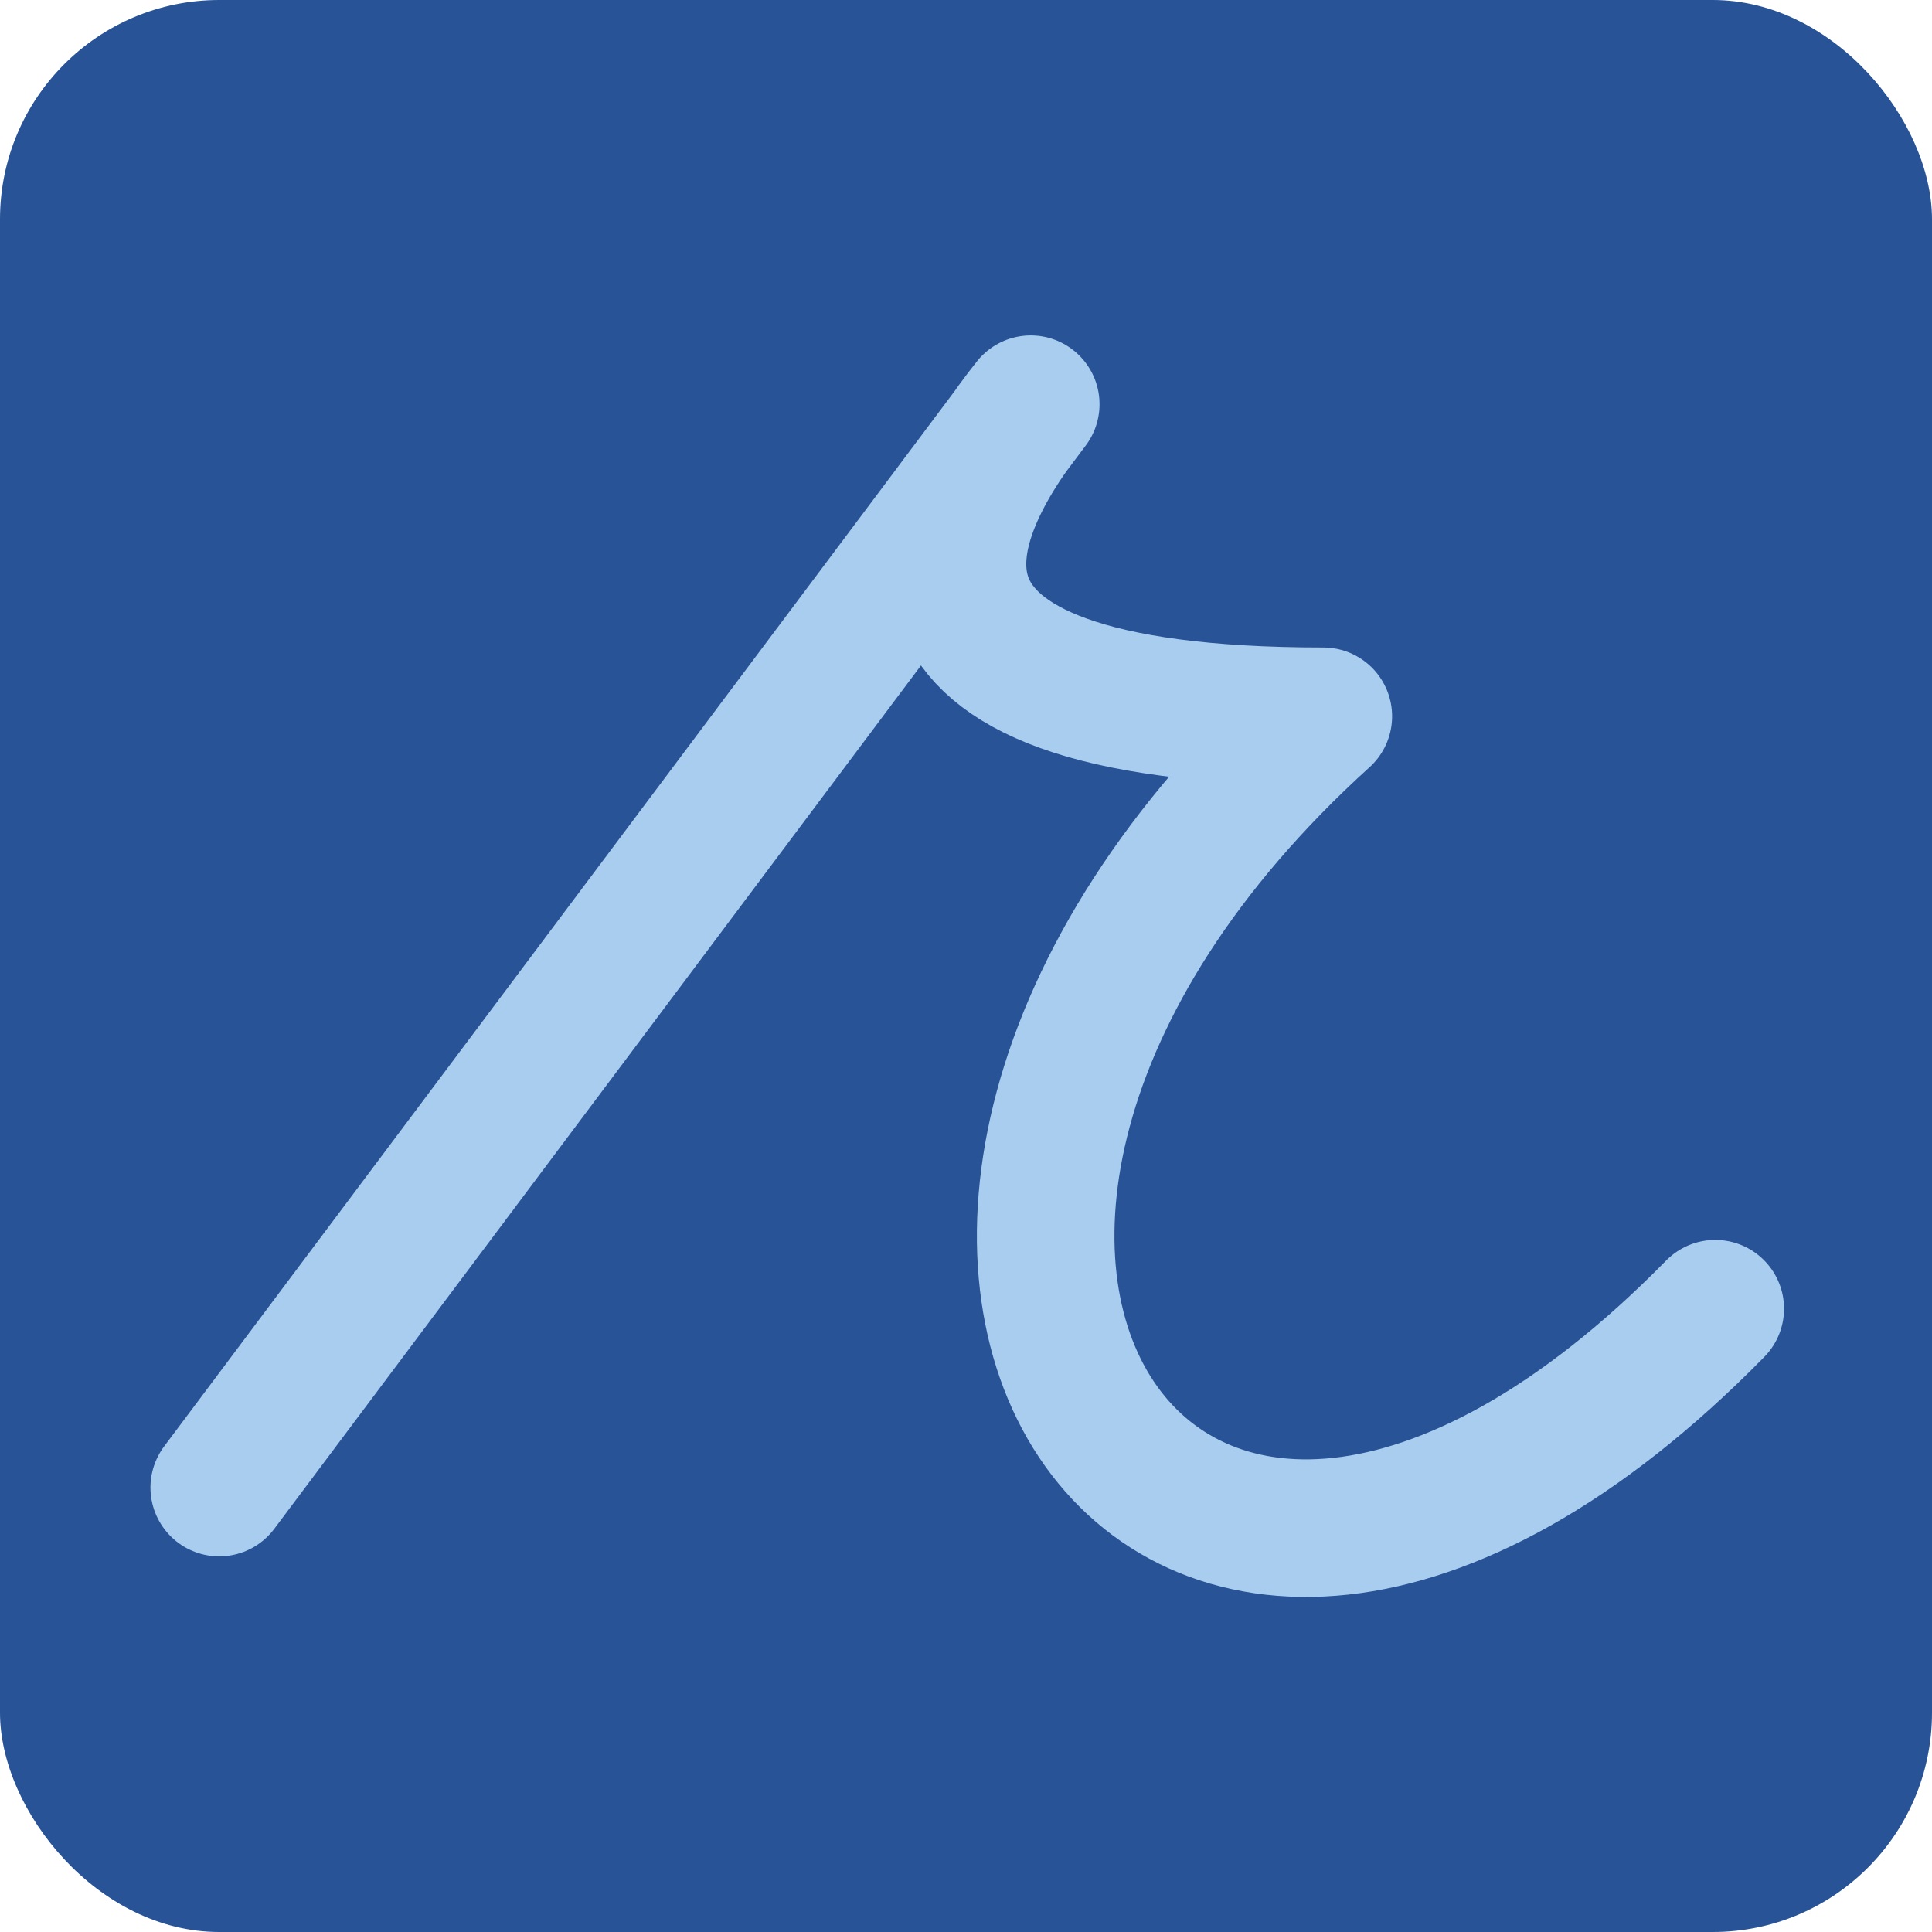<svg width="564" height="564" viewBox="0 0 564 564" fill="none" xmlns="http://www.w3.org/2000/svg">
<rect width="564" height="564" rx="64" fill="#285396"/>
<path d="M64 434.258L300.902 118C274.805 150.74 246.81 209.102 386.31 209.102C217.478 362.17 340.272 545.599 500.727 382.044" stroke="#A8CDEF" stroke-width="40.159" stroke-linecap="round" stroke-linejoin="round"/>
</svg>
